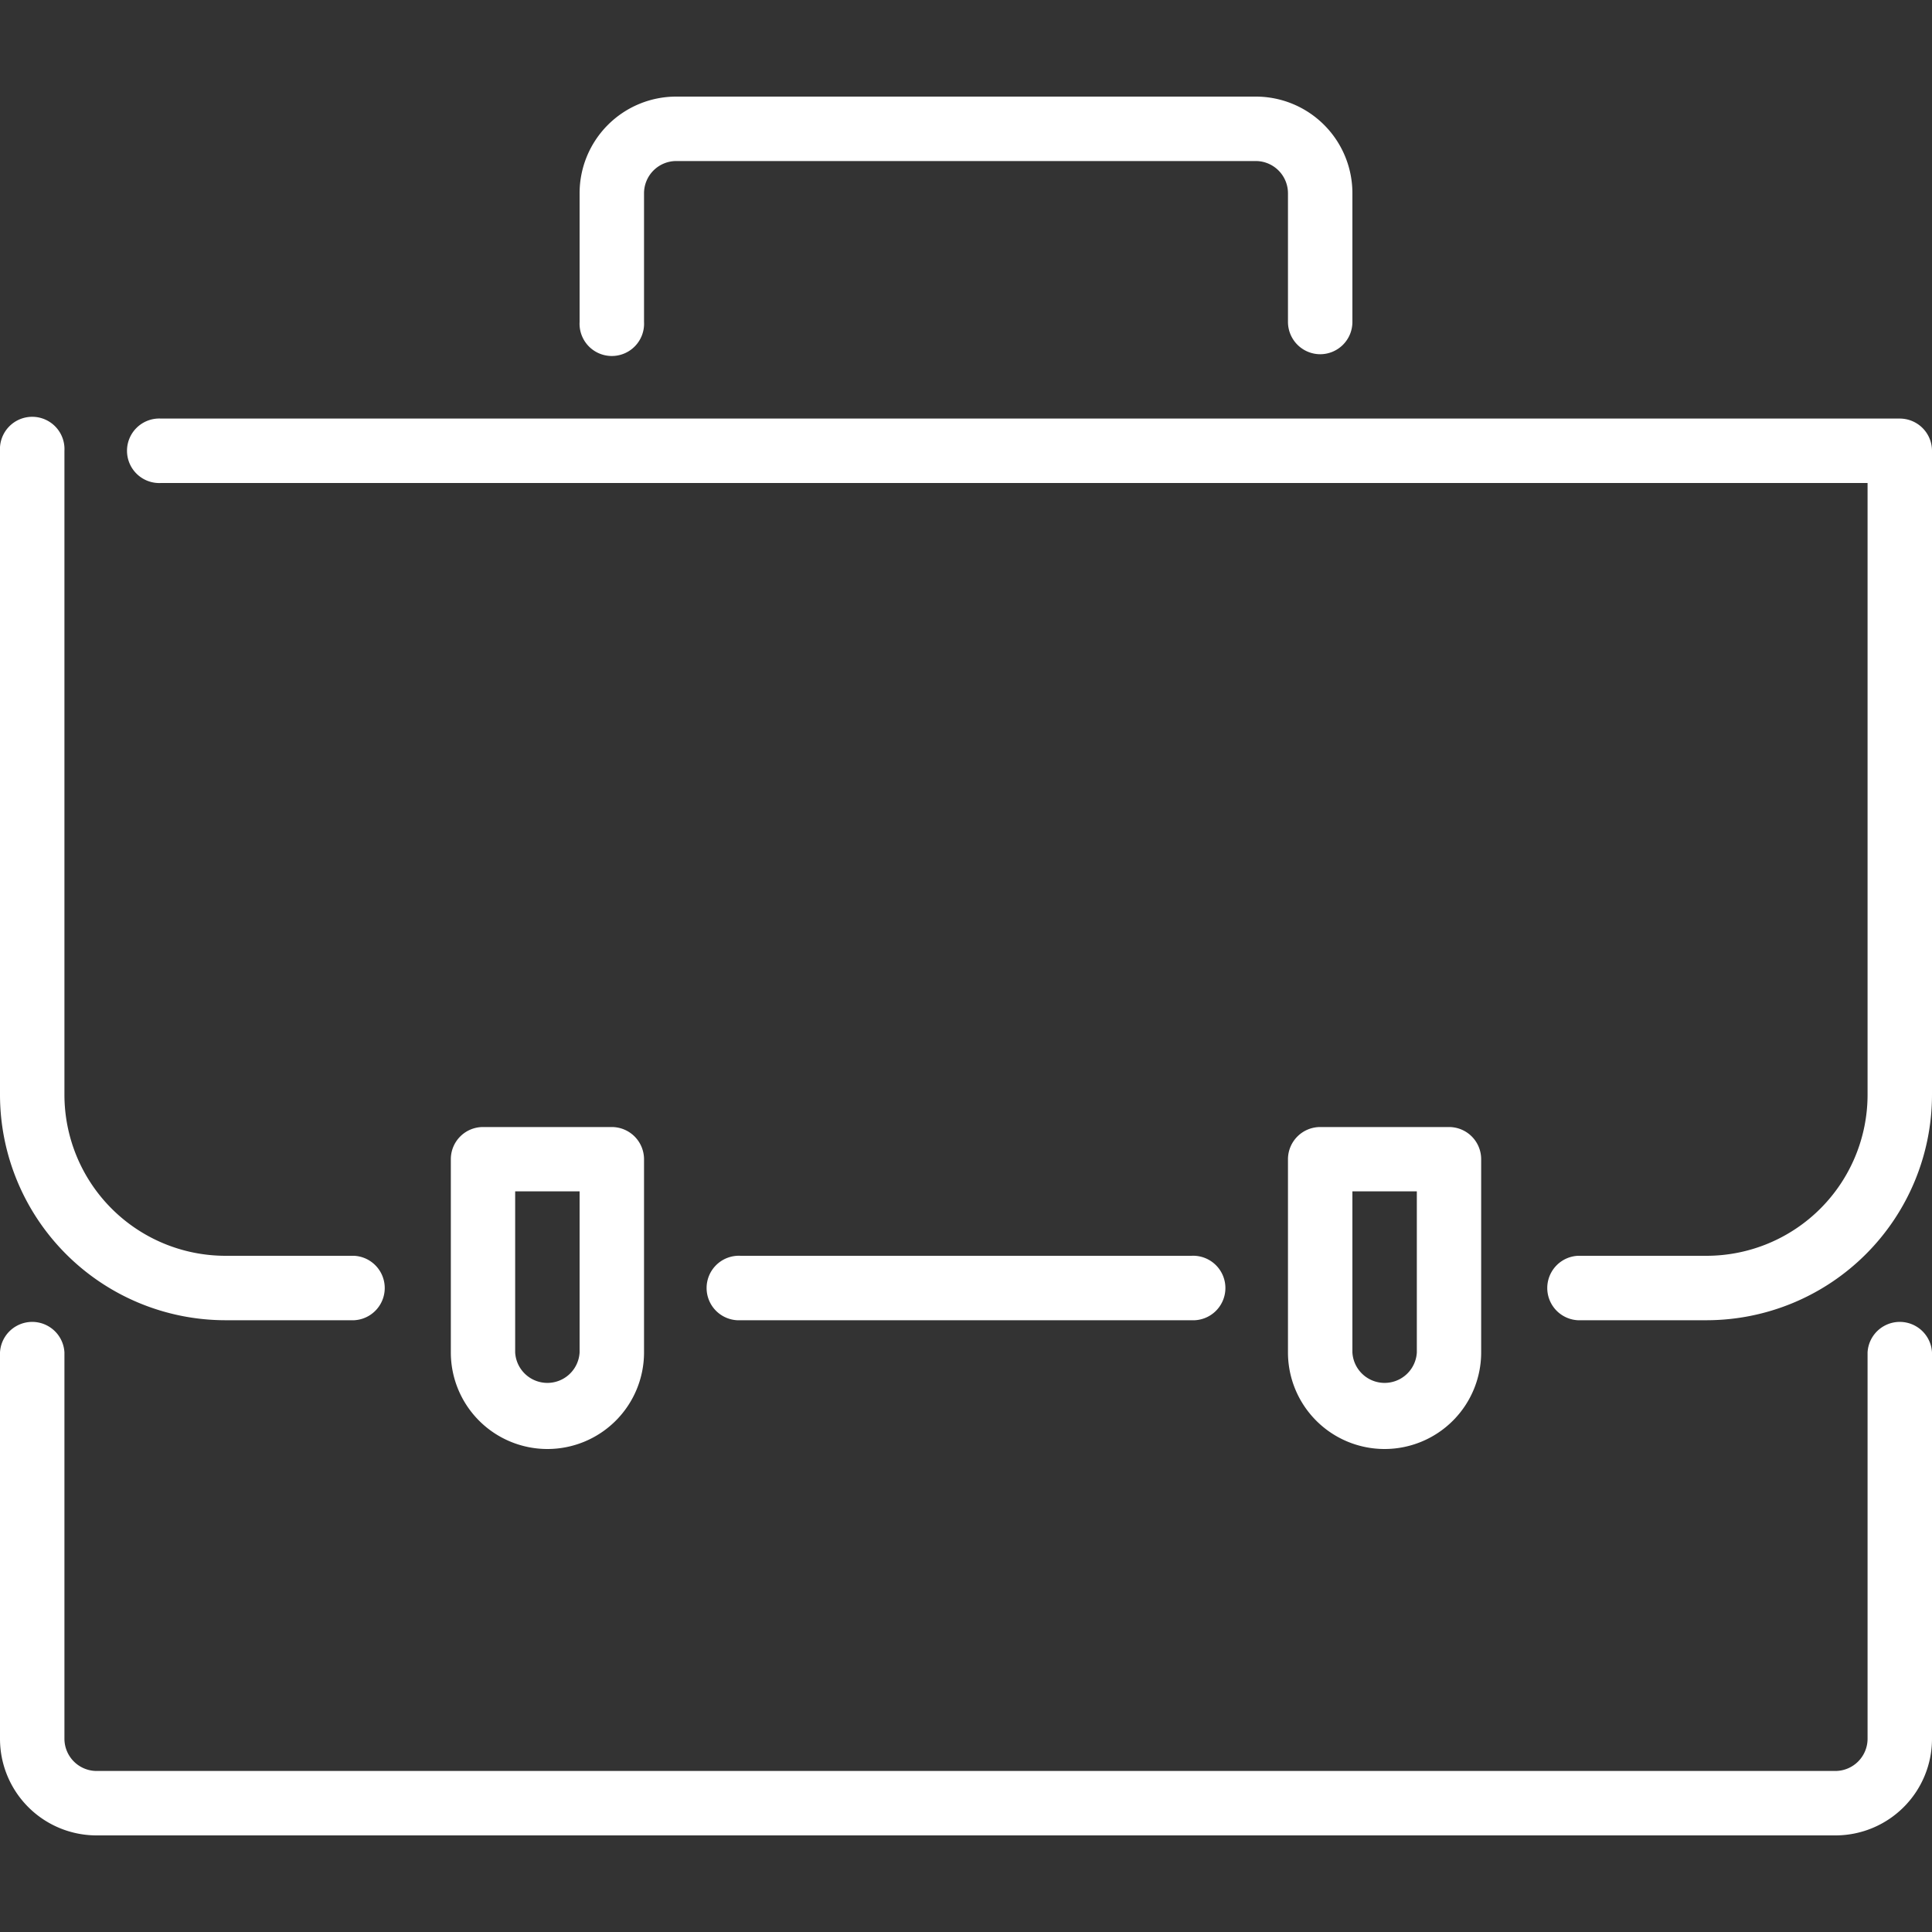 <svg xmlns="http://www.w3.org/2000/svg" viewBox="0 0 200 200"><rect x="0" y="0" width="200" height="200" fill="#333333" stroke="none"/><defs><style>.cls-1{fill:none;}.cls-2{fill:#fff;}</style></defs><g id="Ebene_3" data-name="Ebene 3"><rect class="cls-1" width="200" height="200"/></g><g id="Ebene_14" data-name="Ebene 14"><g id="portfolio"><path class="cls-2" d="M190,190H10A10,10,0,0,1,0,180V140a3.34,3.34,0,0,1,6.67,0v40A3.34,3.34,0,0,0,10,183.33H190a3.34,3.34,0,0,0,3.33-3.33V140a3.34,3.34,0,0,1,6.67,0v40A10,10,0,0,1,190,190Z"/><path class="cls-2" d="M136.67,36.67a3.35,3.35,0,0,1-3.34-3.34V20A3.34,3.34,0,0,0,130,16.67H70A3.34,3.34,0,0,0,66.67,20V33.33a3.34,3.34,0,1,1-6.67,0V20A10,10,0,0,1,70,10h60a10,10,0,0,1,10,10V33.33A3.34,3.34,0,0,1,136.67,36.67Z"/><path class="cls-2" d="M176.67,136.67H163.33a3.34,3.34,0,0,1,0-6.67h13.34a16.68,16.68,0,0,0,16.66-16.67V50H16.67a3.34,3.34,0,1,1,0-6.67h180A3.34,3.34,0,0,1,200,46.67v66.66A23.36,23.36,0,0,1,176.67,136.67Z"/><path class="cls-2" d="M36.67,136.67H23.33A23.36,23.36,0,0,1,0,113.33V46.67a3.34,3.34,0,1,1,6.67,0v66.66A16.68,16.68,0,0,0,23.33,130H36.67a3.34,3.34,0,0,1,0,6.67Z"/><path class="cls-2" d="M123.33,136.67H76.67a3.34,3.34,0,1,1,0-6.67h46.66a3.34,3.34,0,1,1,0,6.67Z"/><path class="cls-2" d="M56.67,150a10,10,0,0,1-10-10V120A3.33,3.33,0,0,1,50,116.67H63.33A3.34,3.34,0,0,1,66.67,120v20A10,10,0,0,1,56.67,150Zm-3.34-26.67V140A3.34,3.34,0,0,0,60,140V123.33Z"/><path class="cls-2" d="M143.33,150a10,10,0,0,1-10-10V120a3.34,3.34,0,0,1,3.34-3.33H150a3.33,3.33,0,0,1,3.33,3.33v20A10,10,0,0,1,143.33,150ZM140,123.33V140a3.34,3.34,0,0,0,6.67,0V123.33Z"/></g></g></svg>